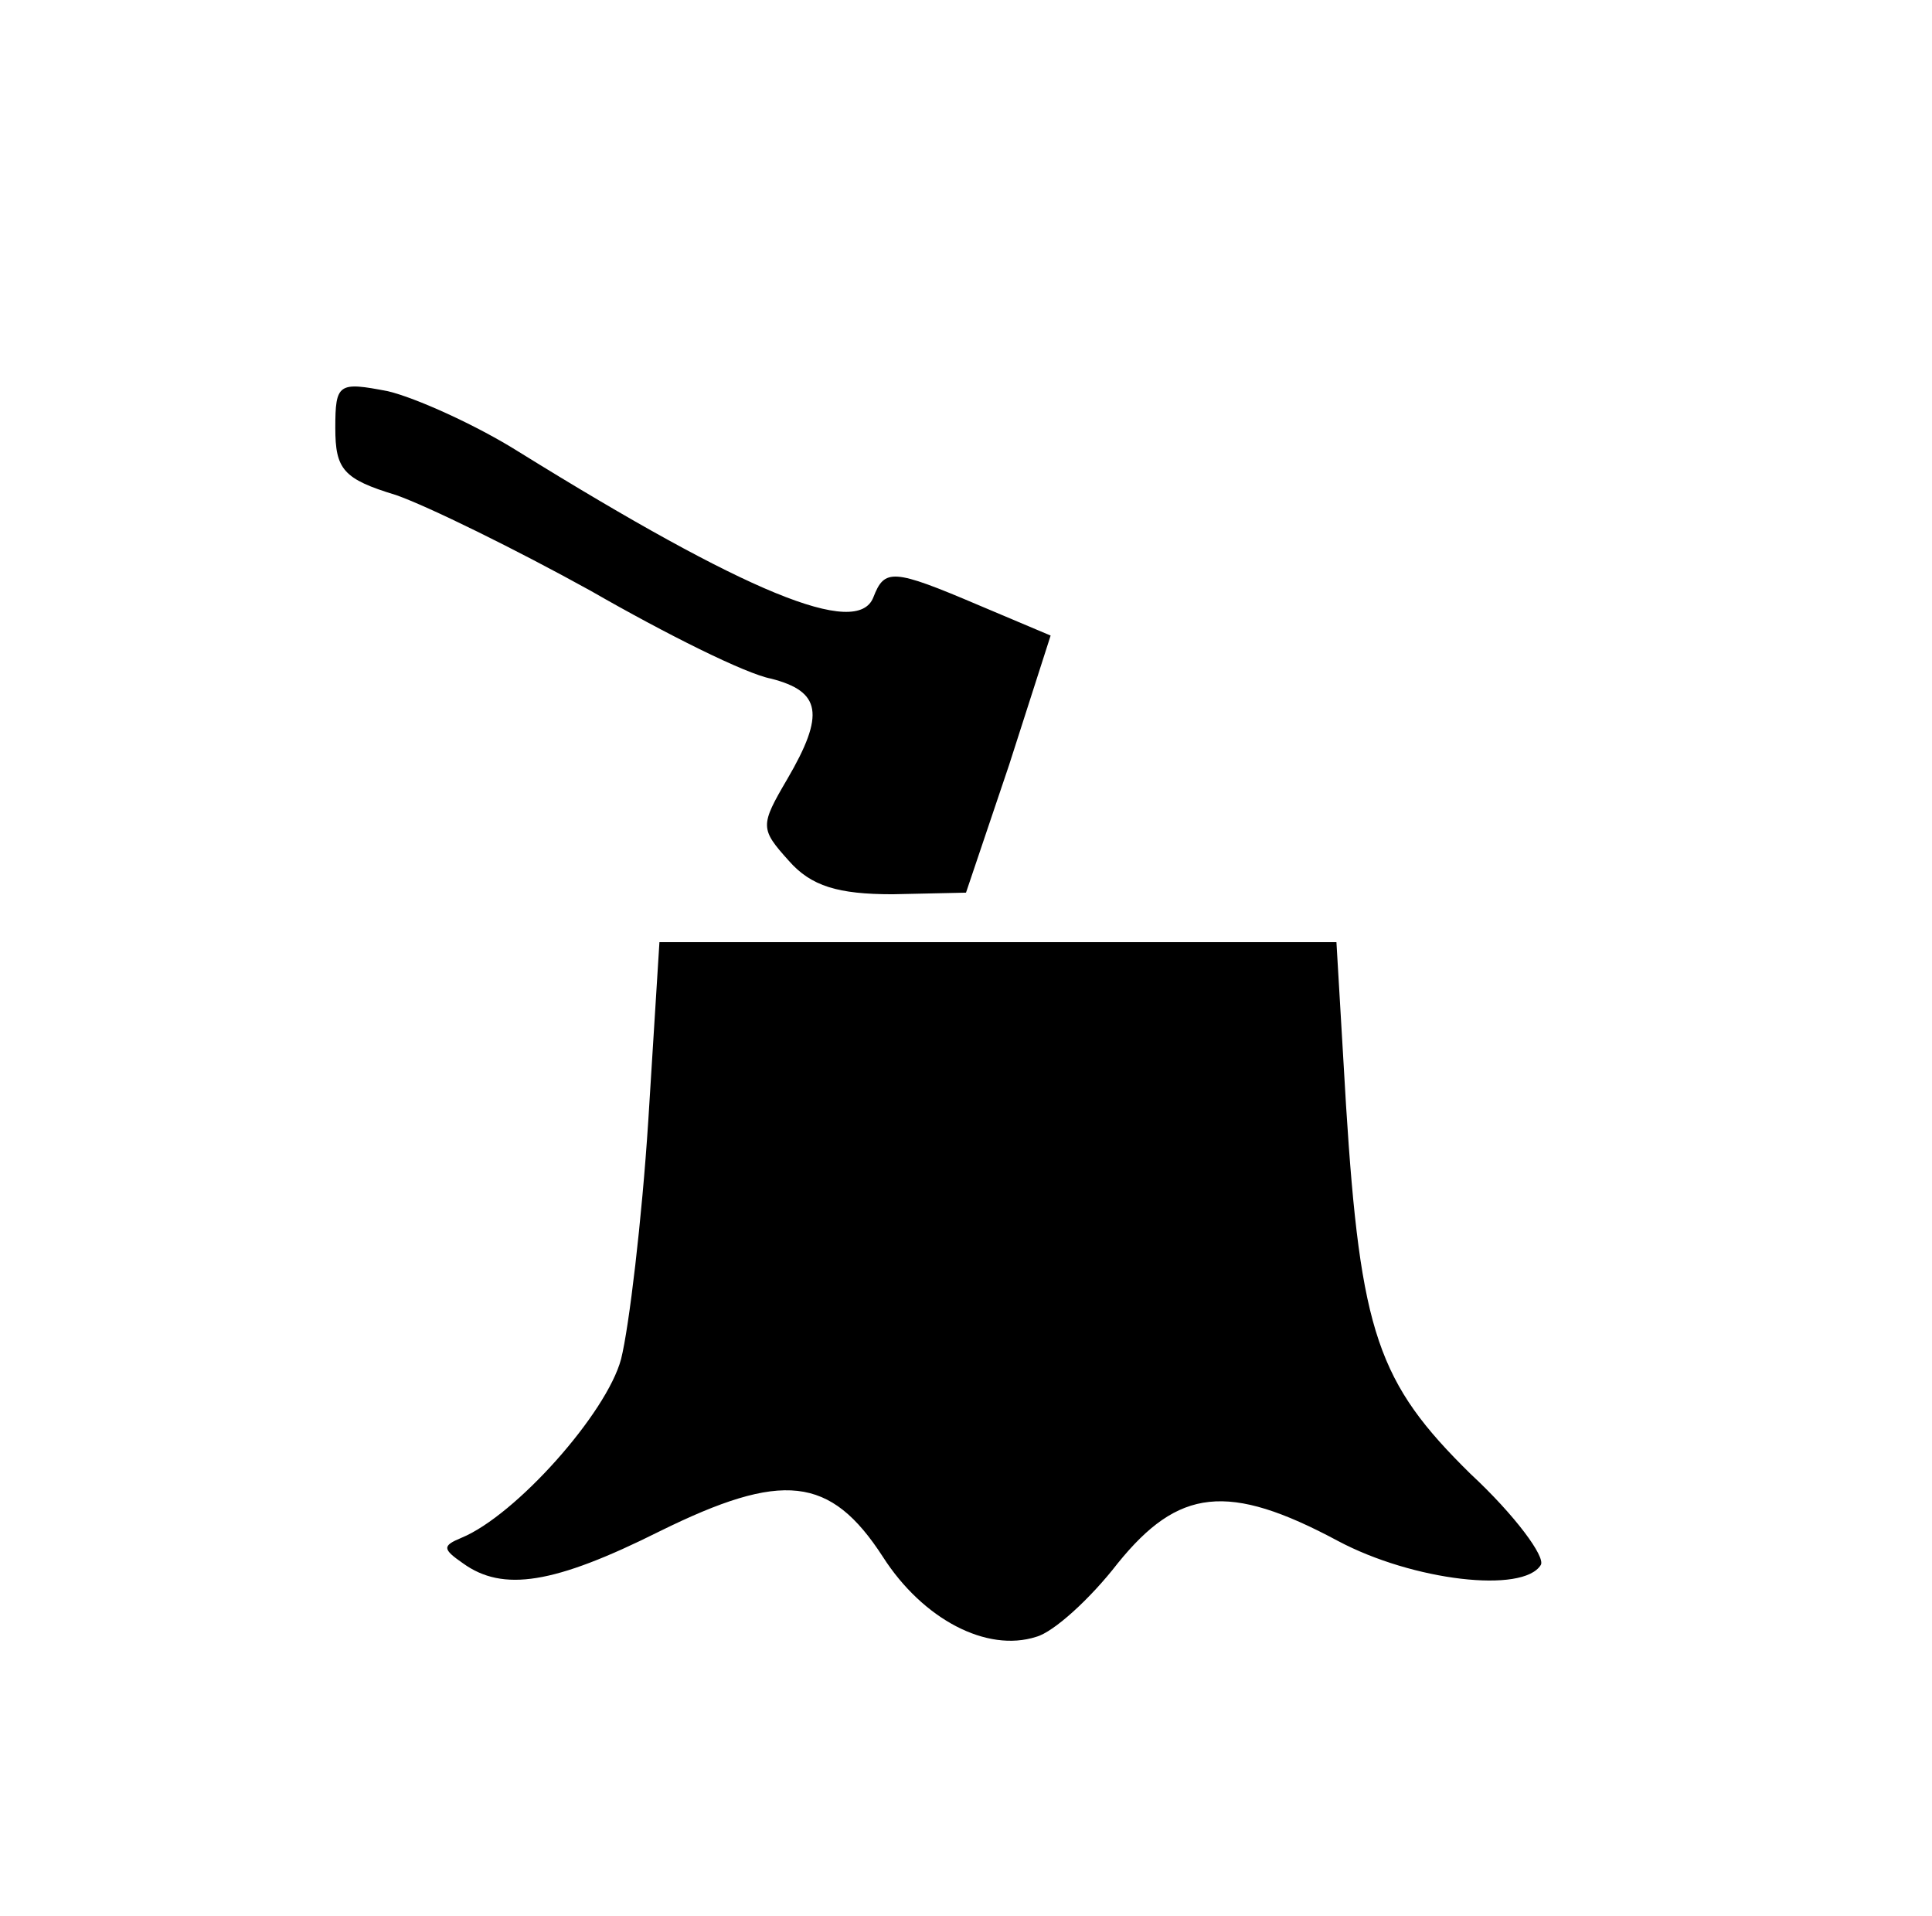 <?xml version="1.0" encoding="UTF-8" standalone="no"?> <svg xmlns="http://www.w3.org/2000/svg" width="121pt" height="120pt" viewBox="0 0 121 120" preserveAspectRatio="xMidYMid meet"> <g transform="translate(0,120) scale(0.1,-0.1)" fill="#000000" stroke="none"> <path d="M210 932 c0 -26 5 -32 38 -42 20 -7 75 -34 122 -60 47 -27 97 -52 113 -55 31 -8 34 -22 10 -63 -17 -29 -17 -31 1 -51 14 -16 31 -21 65 -21 l46 1 27 80 26 81 -45 19 c-54 23 -59 23 -66 5 -10 -26 -80 3 -222 91 -27 17 -65 34 -82 38 -31 6 -33 5 -33 -23z"></path> <path d="M406 498 c-4 -62 -12 -129 -17 -149 -9 -34 -66 -98 -100 -112 -12 -5 -12 -7 1 -16 25 -18 57 -13 123 20 77 38 107 35 140 -16 25 -39 65 -60 96 -50 11 3 34 24 51 46 38 47 69 51 138 14 47 -25 116 -33 127 -15 3 5 -16 31 -44 57 -58 57 -69 88 -78 231 l-6 102 -212 0 -212 0 -7 -112z"></path> </g> </svg> 